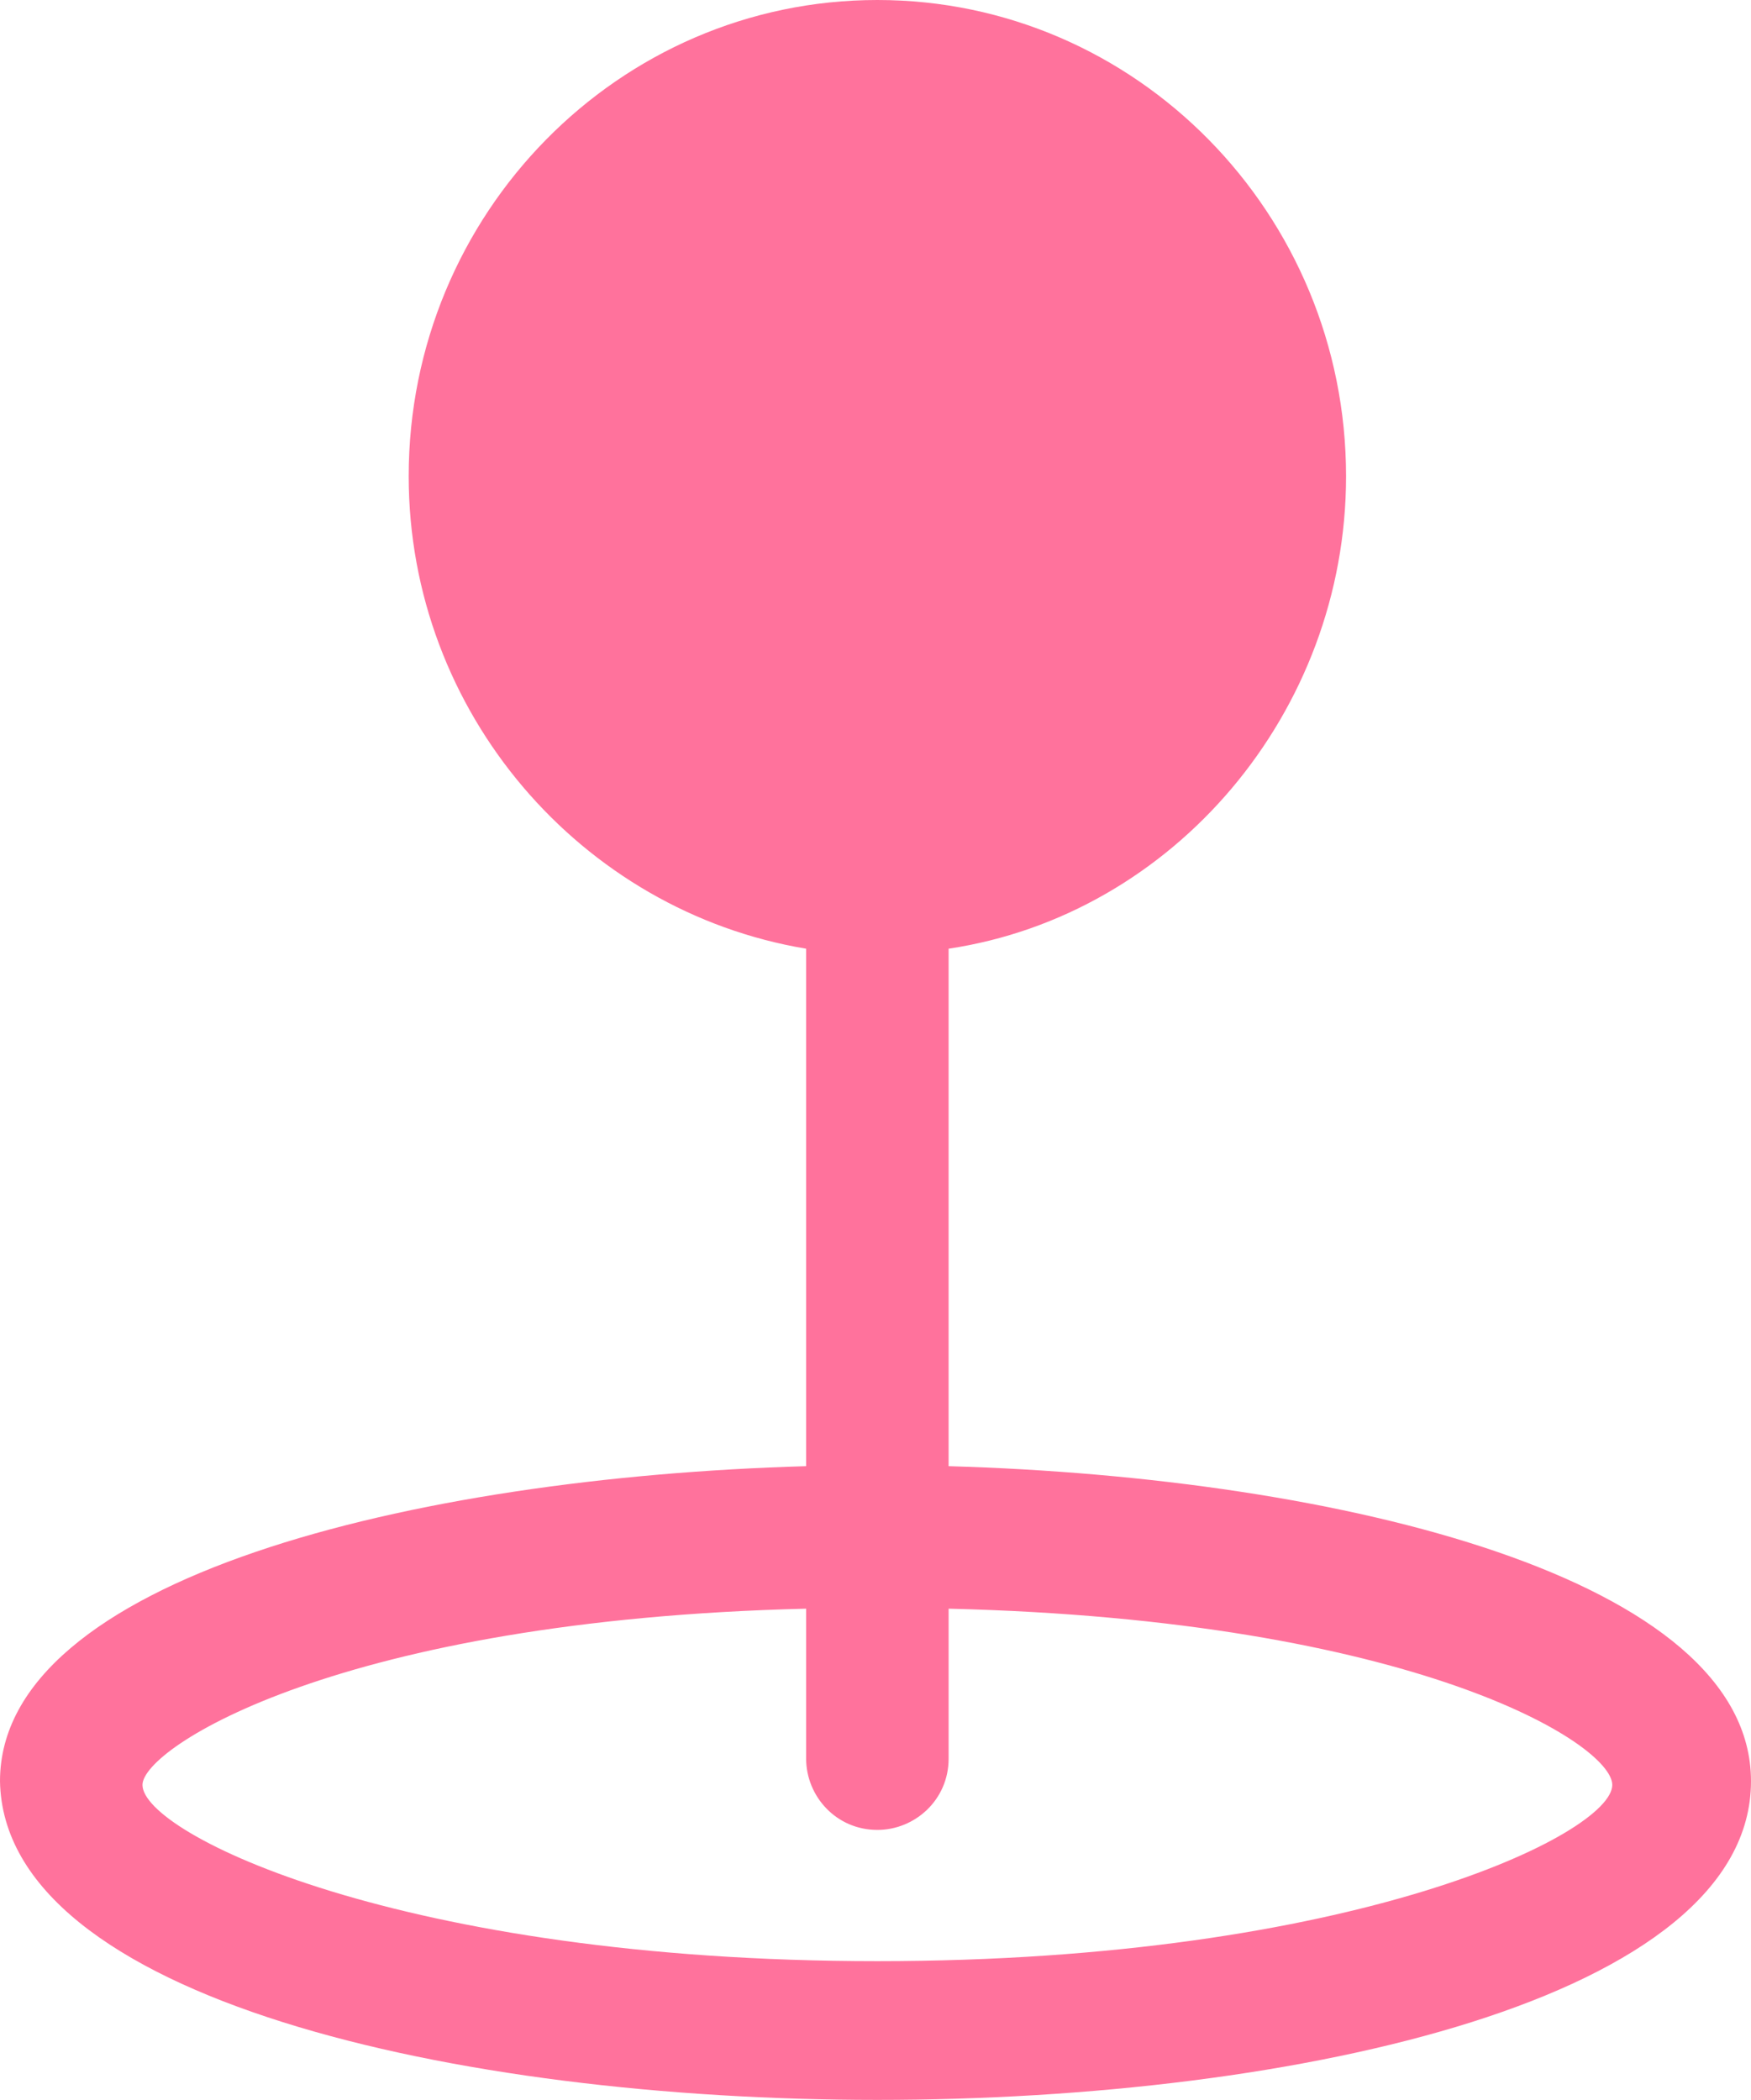 <?xml version="1.0" encoding="UTF-8" standalone="no"?><svg xmlns="http://www.w3.org/2000/svg" xmlns:xlink="http://www.w3.org/1999/xlink" fill="#ff729c" height="56" preserveAspectRatio="xMidYMid meet" version="1" viewBox="9.6 4.0 46.7 56.0" width="46.7" zoomAndPan="magnify"><g><path d="M52.6,51.5c0,1.4-6.9,4.7-19.6,4.7c-12.7,0-19.6-3.4-19.6-4.7c0-1,5.3-4.4,17.7-4.7v4c0,1,0.8,1.9,1.9,1.9 c1,0,1.9-0.8,1.9-1.9v-4C47.2,47.2,52.6,50.5,52.6,51.5z" fill="none"/><g id="change1_1"><path d="M34.9,43.1V29.3c6-0.9,10.6-6.3,10.6-12.6C45.5,9.7,39.9,4,33,4c-6.9,0-12.5,5.7-12.5,12.7c0,6.3,4.6,11.6,10.6,12.6v13.8 c-10.5,0.3-21.5,3-21.5,8.4C9.7,57.3,21.8,60,33,60c11.2,0,23.3-2.7,23.3-8.5C56.3,46.1,45.4,43.4,34.9,43.1z M33,56.3 c-12.7,0-19.6-3.4-19.6-4.7c0-1,5.3-4.4,17.7-4.7v4c0,1,0.8,1.9,1.9,1.9c1,0,1.9-0.8,1.9-1.9v-4c12.4,0.3,17.7,3.6,17.7,4.7 C52.6,52.9,45.7,56.3,33,56.3z"/></g></g></svg>